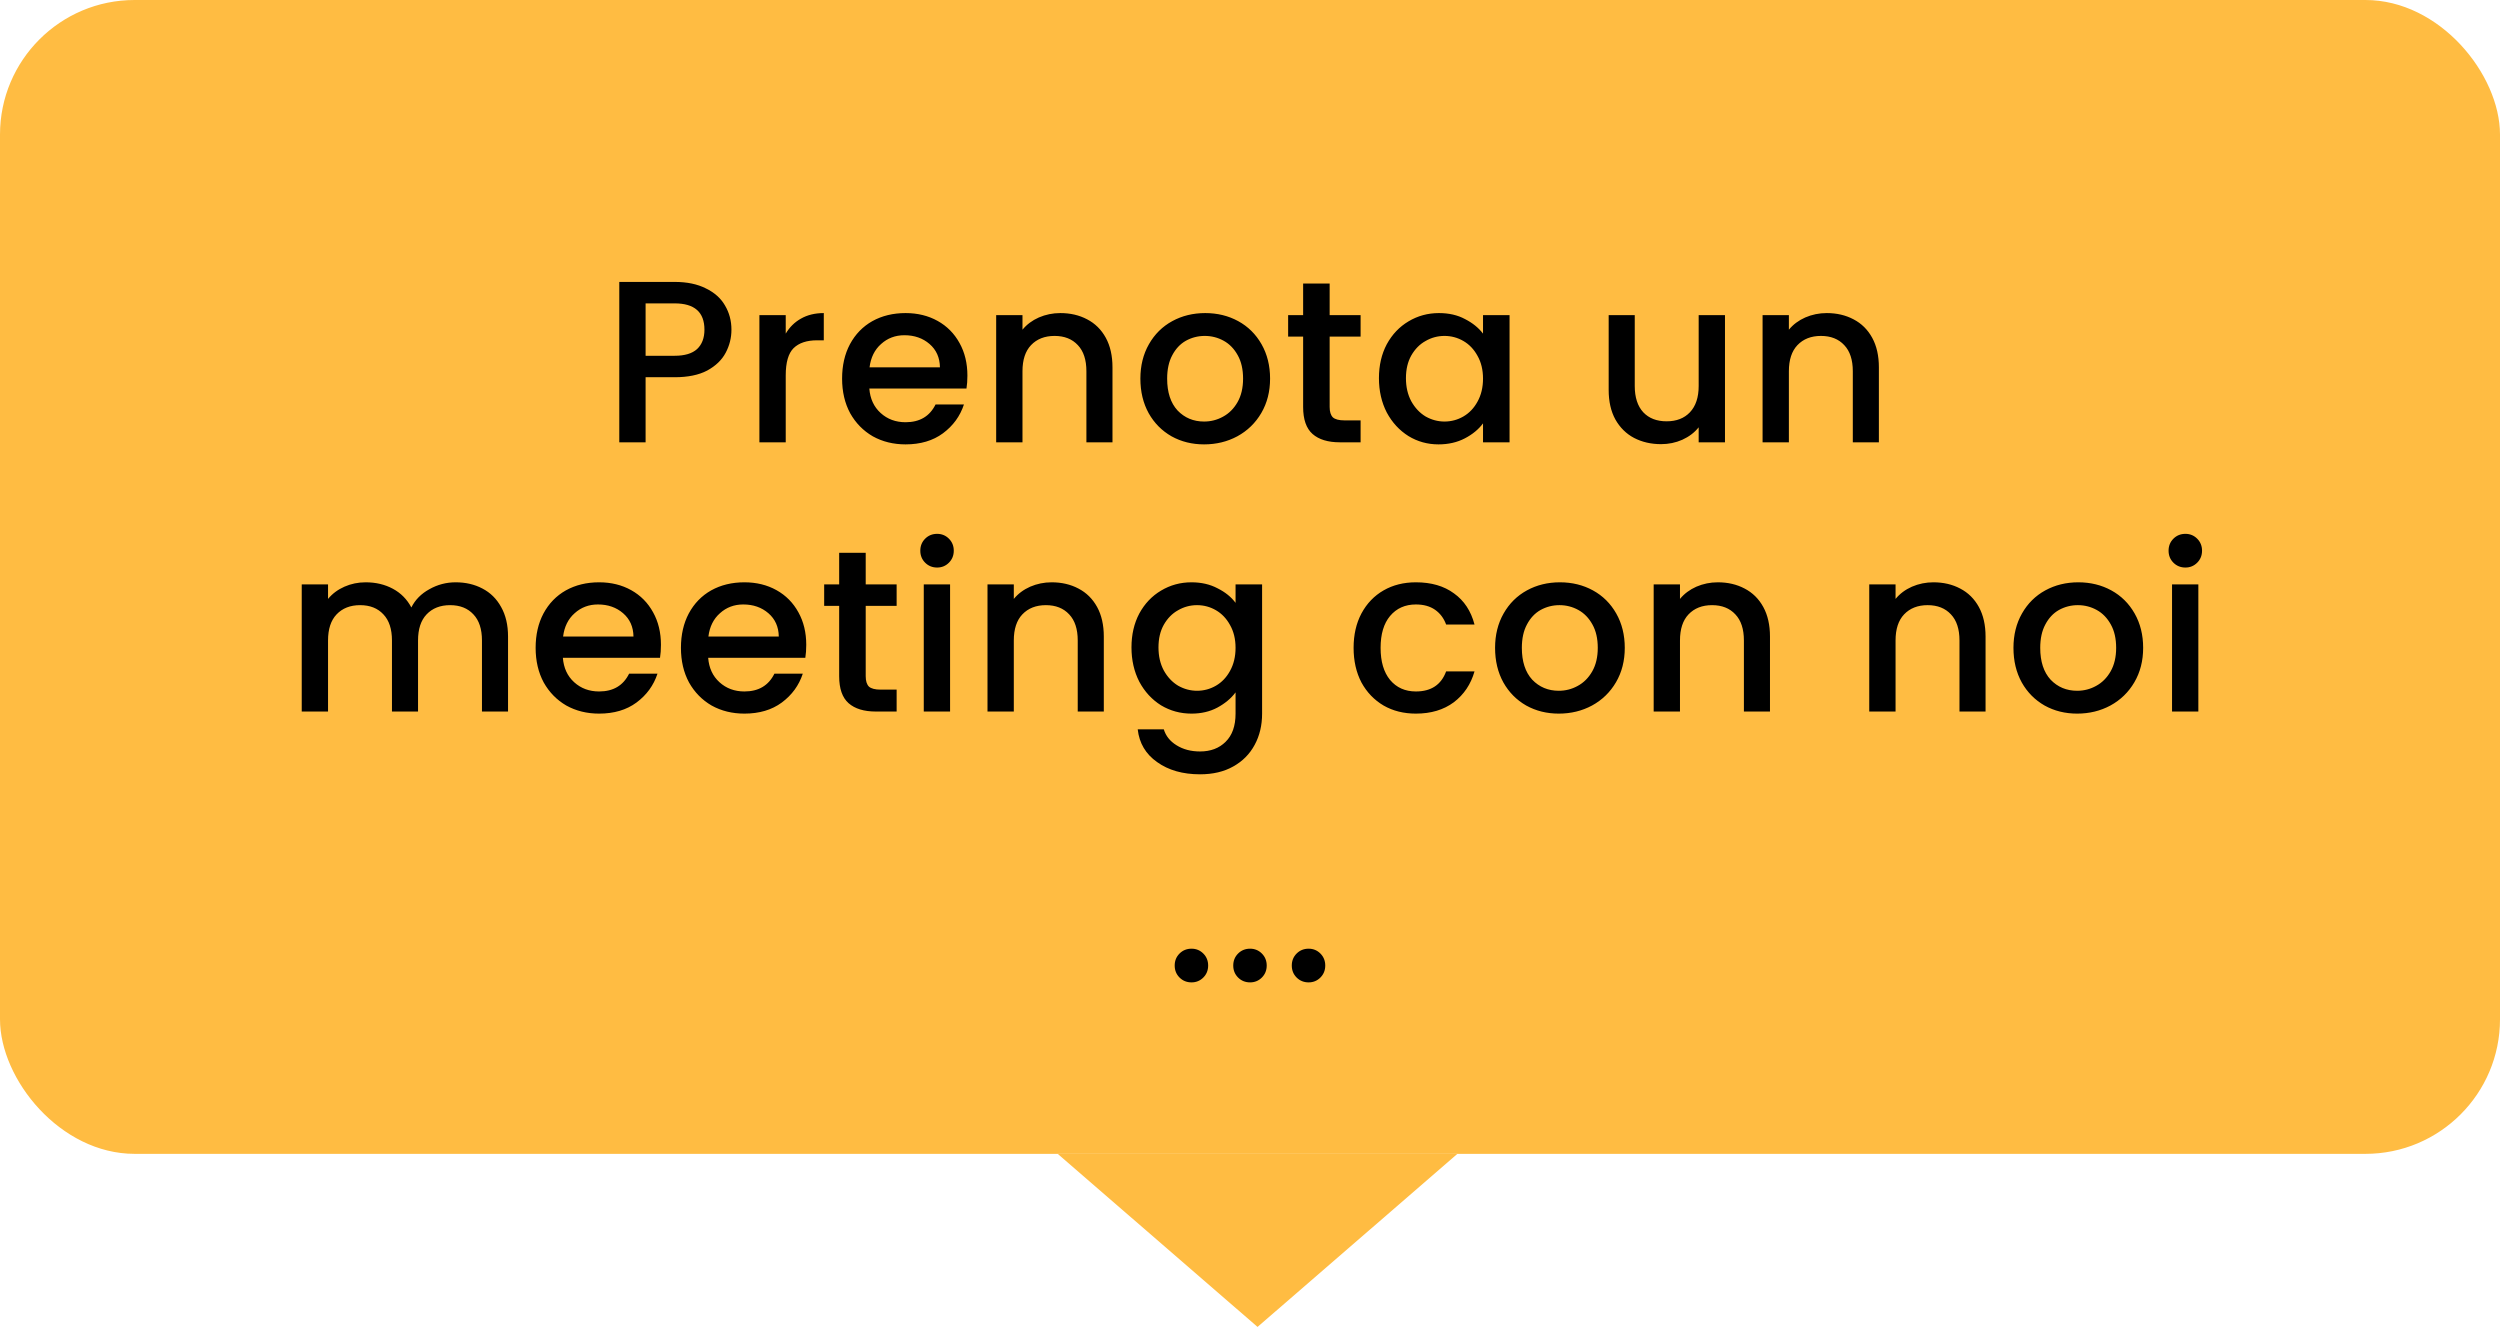 <svg xmlns="http://www.w3.org/2000/svg" width="130" height="69" viewBox="0 0 130 69" fill="none"><path d="M65.392 69L55 60H75.785L65.392 69Z" fill="#FFBC42"></path><rect width="130" height="60" rx="7" fill="#FFBC42"></rect><path d="M38.035 17.144C38.035 17.568 37.935 17.968 37.735 18.344C37.535 18.72 37.215 19.028 36.775 19.268C36.335 19.5 35.771 19.616 35.083 19.616H33.571V23H32.203V14.66H35.083C35.723 14.66 36.263 14.772 36.703 14.996C37.151 15.212 37.483 15.508 37.699 15.884C37.923 16.26 38.035 16.68 38.035 17.144ZM35.083 18.5C35.603 18.5 35.991 18.384 36.247 18.152C36.503 17.912 36.631 17.576 36.631 17.144C36.631 16.232 36.115 15.776 35.083 15.776H33.571V18.5H35.083ZM40.858 17.348C41.057 17.012 41.322 16.752 41.65 16.568C41.986 16.376 42.382 16.28 42.837 16.28V17.696H42.489C41.953 17.696 41.545 17.832 41.266 18.104C40.993 18.376 40.858 18.848 40.858 19.52V23H39.489V16.388H40.858V17.348ZM50.305 19.532C50.305 19.78 50.289 20.004 50.257 20.204H45.205C45.245 20.732 45.441 21.156 45.793 21.476C46.145 21.796 46.577 21.956 47.089 21.956C47.825 21.956 48.345 21.648 48.649 21.032H50.125C49.925 21.64 49.561 22.14 49.033 22.532C48.513 22.916 47.865 23.108 47.089 23.108C46.457 23.108 45.889 22.968 45.385 22.688C44.889 22.4 44.497 22 44.209 21.488C43.929 20.968 43.789 20.368 43.789 19.688C43.789 19.008 43.925 18.412 44.197 17.9C44.477 17.38 44.865 16.98 45.361 16.7C45.865 16.42 46.441 16.28 47.089 16.28C47.713 16.28 48.269 16.416 48.757 16.688C49.245 16.96 49.625 17.344 49.897 17.84C50.169 18.328 50.305 18.892 50.305 19.532ZM48.877 19.1C48.869 18.596 48.689 18.192 48.337 17.888C47.985 17.584 47.549 17.432 47.029 17.432C46.557 17.432 46.153 17.584 45.817 17.888C45.481 18.184 45.281 18.588 45.217 19.1H48.877ZM55.137 16.28C55.657 16.28 56.121 16.388 56.529 16.604C56.945 16.82 57.269 17.14 57.501 17.564C57.733 17.988 57.849 18.5 57.849 19.1V23H56.493V19.304C56.493 18.712 56.345 18.26 56.049 17.948C55.753 17.628 55.349 17.468 54.837 17.468C54.325 17.468 53.917 17.628 53.613 17.948C53.317 18.26 53.169 18.712 53.169 19.304V23H51.801V16.388H53.169V17.144C53.393 16.872 53.677 16.66 54.021 16.508C54.373 16.356 54.745 16.28 55.137 16.28ZM62.612 23.108C61.988 23.108 61.424 22.968 60.92 22.688C60.416 22.4 60.02 22 59.732 21.488C59.444 20.968 59.3 20.368 59.3 19.688C59.3 19.016 59.448 18.42 59.744 17.9C60.04 17.38 60.444 16.98 60.956 16.7C61.468 16.42 62.04 16.28 62.672 16.28C63.304 16.28 63.876 16.42 64.388 16.7C64.9 16.98 65.304 17.38 65.6 17.9C65.896 18.42 66.044 19.016 66.044 19.688C66.044 20.36 65.892 20.956 65.588 21.476C65.284 21.996 64.868 22.4 64.34 22.688C63.82 22.968 63.244 23.108 62.612 23.108ZM62.612 21.92C62.964 21.92 63.292 21.836 63.596 21.668C63.908 21.5 64.16 21.248 64.352 20.912C64.544 20.576 64.64 20.168 64.64 19.688C64.64 19.208 64.548 18.804 64.364 18.476C64.18 18.14 63.936 17.888 63.632 17.72C63.328 17.552 63 17.468 62.648 17.468C62.296 17.468 61.968 17.552 61.664 17.72C61.368 17.888 61.132 18.14 60.956 18.476C60.78 18.804 60.692 19.208 60.692 19.688C60.692 20.4 60.872 20.952 61.232 21.344C61.6 21.728 62.06 21.92 62.612 21.92ZM69.142 17.504V21.164C69.142 21.412 69.198 21.592 69.311 21.704C69.43 21.808 69.63 21.86 69.91 21.86H70.751V23H69.671C69.055 23 68.582 22.856 68.254 22.568C67.927 22.28 67.763 21.812 67.763 21.164V17.504H66.983V16.388H67.763V14.744H69.142V16.388H70.751V17.504H69.142ZM71.705 19.664C71.705 19 71.841 18.412 72.113 17.9C72.393 17.388 72.769 16.992 73.241 16.712C73.721 16.424 74.249 16.28 74.825 16.28C75.345 16.28 75.797 16.384 76.181 16.592C76.573 16.792 76.885 17.044 77.117 17.348V16.388H78.497V23H77.117V22.016C76.885 22.328 76.569 22.588 76.169 22.796C75.769 23.004 75.313 23.108 74.801 23.108C74.233 23.108 73.713 22.964 73.241 22.676C72.769 22.38 72.393 21.972 72.113 21.452C71.841 20.924 71.705 20.328 71.705 19.664ZM77.117 19.688C77.117 19.232 77.021 18.836 76.829 18.5C76.645 18.164 76.401 17.908 76.097 17.732C75.793 17.556 75.465 17.468 75.113 17.468C74.761 17.468 74.433 17.556 74.129 17.732C73.825 17.9 73.577 18.152 73.385 18.488C73.201 18.816 73.109 19.208 73.109 19.664C73.109 20.12 73.201 20.52 73.385 20.864C73.577 21.208 73.825 21.472 74.129 21.656C74.441 21.832 74.769 21.92 75.113 21.92C75.465 21.92 75.793 21.832 76.097 21.656C76.401 21.48 76.645 21.224 76.829 20.888C77.021 20.544 77.117 20.144 77.117 19.688ZM89.699 16.388V23H88.331V22.22C88.115 22.492 87.831 22.708 87.479 22.868C87.135 23.02 86.767 23.096 86.375 23.096C85.855 23.096 85.387 22.988 84.971 22.772C84.563 22.556 84.239 22.236 83.999 21.812C83.767 21.388 83.651 20.876 83.651 20.276V16.388H85.007V20.072C85.007 20.664 85.155 21.12 85.451 21.44C85.747 21.752 86.151 21.908 86.663 21.908C87.175 21.908 87.579 21.752 87.875 21.44C88.179 21.12 88.331 20.664 88.331 20.072V16.388H89.699ZM94.99 16.28C95.51 16.28 95.974 16.388 96.382 16.604C96.798 16.82 97.122 17.14 97.354 17.564C97.586 17.988 97.702 18.5 97.702 19.1V23H96.346V19.304C96.346 18.712 96.198 18.26 95.902 17.948C95.606 17.628 95.202 17.468 94.69 17.468C94.178 17.468 93.77 17.628 93.466 17.948C93.17 18.26 93.022 18.712 93.022 19.304V23H91.654V16.388H93.022V17.144C93.246 16.872 93.53 16.66 93.874 16.508C94.226 16.356 94.598 16.28 94.99 16.28ZM23.694 30.28C24.214 30.28 24.678 30.388 25.086 30.604C25.502 30.82 25.826 31.14 26.058 31.564C26.298 31.988 26.418 32.5 26.418 33.1V37H25.062V33.304C25.062 32.712 24.914 32.26 24.618 31.948C24.322 31.628 23.918 31.468 23.406 31.468C22.894 31.468 22.486 31.628 22.182 31.948C21.886 32.26 21.738 32.712 21.738 33.304V37H20.382V33.304C20.382 32.712 20.234 32.26 19.938 31.948C19.642 31.628 19.238 31.468 18.726 31.468C18.214 31.468 17.806 31.628 17.502 31.948C17.206 32.26 17.058 32.712 17.058 33.304V37H15.69V30.388H17.058V31.144C17.282 30.872 17.566 30.66 17.91 30.508C18.254 30.356 18.622 30.28 19.014 30.28C19.542 30.28 20.014 30.392 20.43 30.616C20.846 30.84 21.166 31.164 21.39 31.588C21.59 31.188 21.902 30.872 22.326 30.64C22.75 30.4 23.206 30.28 23.694 30.28ZM34.369 33.532C34.369 33.78 34.353 34.004 34.321 34.204H29.269C29.309 34.732 29.505 35.156 29.857 35.476C30.209 35.796 30.641 35.956 31.153 35.956C31.889 35.956 32.409 35.648 32.713 35.032H34.189C33.989 35.64 33.625 36.14 33.097 36.532C32.577 36.916 31.929 37.108 31.153 37.108C30.521 37.108 29.953 36.968 29.449 36.688C28.953 36.4 28.561 36 28.273 35.488C27.993 34.968 27.853 34.368 27.853 33.688C27.853 33.008 27.989 32.412 28.261 31.9C28.541 31.38 28.929 30.98 29.425 30.7C29.929 30.42 30.505 30.28 31.153 30.28C31.777 30.28 32.333 30.416 32.821 30.688C33.309 30.96 33.689 31.344 33.961 31.84C34.233 32.328 34.369 32.892 34.369 33.532ZM32.941 33.1C32.933 32.596 32.753 32.192 32.401 31.888C32.049 31.584 31.613 31.432 31.093 31.432C30.621 31.432 30.217 31.584 29.881 31.888C29.545 32.184 29.345 32.588 29.281 33.1H32.941ZM41.925 33.532C41.925 33.78 41.909 34.004 41.877 34.204H36.825C36.865 34.732 37.061 35.156 37.413 35.476C37.765 35.796 38.197 35.956 38.709 35.956C39.445 35.956 39.965 35.648 40.269 35.032H41.745C41.545 35.64 41.181 36.14 40.653 36.532C40.133 36.916 39.485 37.108 38.709 37.108C38.077 37.108 37.509 36.968 37.005 36.688C36.509 36.4 36.117 36 35.829 35.488C35.549 34.968 35.409 34.368 35.409 33.688C35.409 33.008 35.545 32.412 35.817 31.9C36.097 31.38 36.485 30.98 36.981 30.7C37.485 30.42 38.061 30.28 38.709 30.28C39.333 30.28 39.889 30.416 40.377 30.688C40.865 30.96 41.245 31.344 41.517 31.84C41.789 32.328 41.925 32.892 41.925 33.532ZM40.497 33.1C40.489 32.596 40.309 32.192 39.957 31.888C39.605 31.584 39.169 31.432 38.649 31.432C38.177 31.432 37.773 31.584 37.437 31.888C37.101 32.184 36.901 32.588 36.837 33.1H40.497ZM45.017 31.504V35.164C45.017 35.412 45.073 35.592 45.185 35.704C45.305 35.808 45.505 35.86 45.785 35.86H46.625V37H45.545C44.929 37 44.457 36.856 44.129 36.568C43.801 36.28 43.637 35.812 43.637 35.164V31.504H42.857V30.388H43.637V28.744H45.017V30.388H46.625V31.504H45.017ZM48.732 29.512C48.484 29.512 48.276 29.428 48.108 29.26C47.94 29.092 47.856 28.884 47.856 28.636C47.856 28.388 47.94 28.18 48.108 28.012C48.276 27.844 48.484 27.76 48.732 27.76C48.972 27.76 49.176 27.844 49.344 28.012C49.512 28.18 49.596 28.388 49.596 28.636C49.596 28.884 49.512 29.092 49.344 29.26C49.176 29.428 48.972 29.512 48.732 29.512ZM49.404 30.388V37H48.036V30.388H49.404ZM54.686 30.28C55.206 30.28 55.67 30.388 56.078 30.604C56.494 30.82 56.818 31.14 57.05 31.564C57.282 31.988 57.398 32.5 57.398 33.1V37H56.042V33.304C56.042 32.712 55.894 32.26 55.598 31.948C55.302 31.628 54.898 31.468 54.386 31.468C53.874 31.468 53.466 31.628 53.162 31.948C52.866 32.26 52.718 32.712 52.718 33.304V37H51.35V30.388H52.718V31.144C52.942 30.872 53.226 30.66 53.57 30.508C53.922 30.356 54.294 30.28 54.686 30.28ZM61.957 30.28C62.469 30.28 62.921 30.384 63.313 30.592C63.713 30.792 64.025 31.044 64.249 31.348V30.388H65.629V37.108C65.629 37.716 65.501 38.256 65.245 38.728C64.989 39.208 64.617 39.584 64.129 39.856C63.649 40.128 63.073 40.264 62.401 40.264C61.505 40.264 60.761 40.052 60.169 39.628C59.577 39.212 59.241 38.644 59.161 37.924H60.517C60.621 38.268 60.841 38.544 61.177 38.752C61.521 38.968 61.929 39.076 62.401 39.076C62.953 39.076 63.397 38.908 63.733 38.572C64.077 38.236 64.249 37.748 64.249 37.108V36.004C64.017 36.316 63.701 36.58 63.301 36.796C62.909 37.004 62.461 37.108 61.957 37.108C61.381 37.108 60.853 36.964 60.373 36.676C59.901 36.38 59.525 35.972 59.245 35.452C58.973 34.924 58.837 34.328 58.837 33.664C58.837 33 58.973 32.412 59.245 31.9C59.525 31.388 59.901 30.992 60.373 30.712C60.853 30.424 61.381 30.28 61.957 30.28ZM64.249 33.688C64.249 33.232 64.153 32.836 63.961 32.5C63.777 32.164 63.533 31.908 63.229 31.732C62.925 31.556 62.597 31.468 62.245 31.468C61.893 31.468 61.565 31.556 61.261 31.732C60.957 31.9 60.709 32.152 60.517 32.488C60.333 32.816 60.241 33.208 60.241 33.664C60.241 34.12 60.333 34.52 60.517 34.864C60.709 35.208 60.957 35.472 61.261 35.656C61.573 35.832 61.901 35.92 62.245 35.92C62.597 35.92 62.925 35.832 63.229 35.656C63.533 35.48 63.777 35.224 63.961 34.888C64.153 34.544 64.249 34.144 64.249 33.688ZM70.387 33.688C70.387 33.008 70.523 32.412 70.795 31.9C71.075 31.38 71.459 30.98 71.947 30.7C72.435 30.42 72.995 30.28 73.627 30.28C74.427 30.28 75.087 30.472 75.607 30.856C76.135 31.232 76.491 31.772 76.675 32.476H75.199C75.079 32.148 74.887 31.892 74.623 31.708C74.359 31.524 74.027 31.432 73.627 31.432C73.067 31.432 72.619 31.632 72.283 32.032C71.955 32.424 71.791 32.976 71.791 33.688C71.791 34.4 71.955 34.956 72.283 35.356C72.619 35.756 73.067 35.956 73.627 35.956C74.419 35.956 74.943 35.608 75.199 34.912H76.675C76.483 35.584 76.123 36.12 75.595 36.52C75.067 36.912 74.411 37.108 73.627 37.108C72.995 37.108 72.435 36.968 71.947 36.688C71.459 36.4 71.075 36 70.795 35.488C70.523 34.968 70.387 34.368 70.387 33.688ZM81.056 37.108C80.432 37.108 79.868 36.968 79.364 36.688C78.86 36.4 78.464 36 78.176 35.488C77.888 34.968 77.744 34.368 77.744 33.688C77.744 33.016 77.892 32.42 78.188 31.9C78.484 31.38 78.888 30.98 79.4 30.7C79.912 30.42 80.484 30.28 81.116 30.28C81.748 30.28 82.32 30.42 82.832 30.7C83.344 30.98 83.748 31.38 84.044 31.9C84.34 32.42 84.488 33.016 84.488 33.688C84.488 34.36 84.336 34.956 84.032 35.476C83.728 35.996 83.312 36.4 82.784 36.688C82.264 36.968 81.688 37.108 81.056 37.108ZM81.056 35.92C81.408 35.92 81.736 35.836 82.04 35.668C82.352 35.5 82.604 35.248 82.796 34.912C82.988 34.576 83.084 34.168 83.084 33.688C83.084 33.208 82.992 32.804 82.808 32.476C82.624 32.14 82.38 31.888 82.076 31.72C81.772 31.552 81.444 31.468 81.092 31.468C80.74 31.468 80.412 31.552 80.108 31.72C79.812 31.888 79.576 32.14 79.4 32.476C79.224 32.804 79.136 33.208 79.136 33.688C79.136 34.4 79.316 34.952 79.676 35.344C80.044 35.728 80.504 35.92 81.056 35.92ZM89.327 30.28C89.847 30.28 90.311 30.388 90.719 30.604C91.135 30.82 91.459 31.14 91.691 31.564C91.923 31.988 92.039 32.5 92.039 33.1V37H90.683V33.304C90.683 32.712 90.535 32.26 90.239 31.948C89.943 31.628 89.539 31.468 89.027 31.468C88.515 31.468 88.107 31.628 87.803 31.948C87.507 32.26 87.359 32.712 87.359 33.304V37H85.991V30.388H87.359V31.144C87.583 30.872 87.867 30.66 88.211 30.508C88.563 30.356 88.935 30.28 89.327 30.28ZM100.537 30.28C101.057 30.28 101.521 30.388 101.929 30.604C102.345 30.82 102.669 31.14 102.901 31.564C103.133 31.988 103.249 32.5 103.249 33.1V37H101.893V33.304C101.893 32.712 101.745 32.26 101.449 31.948C101.153 31.628 100.749 31.468 100.237 31.468C99.725 31.468 99.317 31.628 99.013 31.948C98.717 32.26 98.569 32.712 98.569 33.304V37H97.201V30.388H98.569V31.144C98.793 30.872 99.077 30.66 99.421 30.508C99.773 30.356 100.145 30.28 100.537 30.28ZM108.012 37.108C107.388 37.108 106.824 36.968 106.32 36.688C105.816 36.4 105.42 36 105.132 35.488C104.844 34.968 104.7 34.368 104.7 33.688C104.7 33.016 104.848 32.42 105.144 31.9C105.44 31.38 105.844 30.98 106.356 30.7C106.868 30.42 107.44 30.28 108.072 30.28C108.704 30.28 109.276 30.42 109.788 30.7C110.3 30.98 110.704 31.38 111 31.9C111.296 32.42 111.444 33.016 111.444 33.688C111.444 34.36 111.292 34.956 110.988 35.476C110.684 35.996 110.268 36.4 109.74 36.688C109.22 36.968 108.644 37.108 108.012 37.108ZM108.012 35.92C108.364 35.92 108.692 35.836 108.996 35.668C109.308 35.5 109.56 35.248 109.752 34.912C109.944 34.576 110.04 34.168 110.04 33.688C110.04 33.208 109.948 32.804 109.764 32.476C109.58 32.14 109.336 31.888 109.032 31.72C108.728 31.552 108.4 31.468 108.048 31.468C107.696 31.468 107.368 31.552 107.064 31.72C106.768 31.888 106.532 32.14 106.356 32.476C106.18 32.804 106.092 33.208 106.092 33.688C106.092 34.4 106.272 34.952 106.632 35.344C107 35.728 107.46 35.92 108.012 35.92ZM113.642 29.512C113.394 29.512 113.186 29.428 113.018 29.26C112.85 29.092 112.766 28.884 112.766 28.636C112.766 28.388 112.85 28.18 113.018 28.012C113.186 27.844 113.394 27.76 113.642 27.76C113.882 27.76 114.086 27.844 114.254 28.012C114.422 28.18 114.506 28.388 114.506 28.636C114.506 28.884 114.422 29.092 114.254 29.26C114.086 29.428 113.882 29.512 113.642 29.512ZM114.314 30.388V37H112.946V30.388H114.314ZM61.96 51.084C61.712 51.084 61.504 51 61.336 50.832C61.168 50.664 61.084 50.456 61.084 50.208C61.084 49.96 61.168 49.752 61.336 49.584C61.504 49.416 61.712 49.332 61.96 49.332C62.2 49.332 62.404 49.416 62.572 49.584C62.74 49.752 62.824 49.96 62.824 50.208C62.824 50.456 62.74 50.664 62.572 50.832C62.404 51 62.2 51.084 61.96 51.084ZM65.005 51.084C64.757 51.084 64.549 51 64.381 50.832C64.213 50.664 64.129 50.456 64.129 50.208C64.129 49.96 64.213 49.752 64.381 49.584C64.549 49.416 64.757 49.332 65.005 49.332C65.245 49.332 65.449 49.416 65.617 49.584C65.785 49.752 65.869 49.96 65.869 50.208C65.869 50.456 65.785 50.664 65.617 50.832C65.449 51 65.245 51.084 65.005 51.084ZM68.049 51.084C67.801 51.084 67.593 51 67.425 50.832C67.257 50.664 67.173 50.456 67.173 50.208C67.173 49.96 67.257 49.752 67.425 49.584C67.593 49.416 67.801 49.332 68.049 49.332C68.289 49.332 68.493 49.416 68.661 49.584C68.829 49.752 68.913 49.96 68.913 50.208C68.913 50.456 68.829 50.664 68.661 50.832C68.493 51 68.289 51.084 68.049 51.084Z" fill="black"></path></svg>